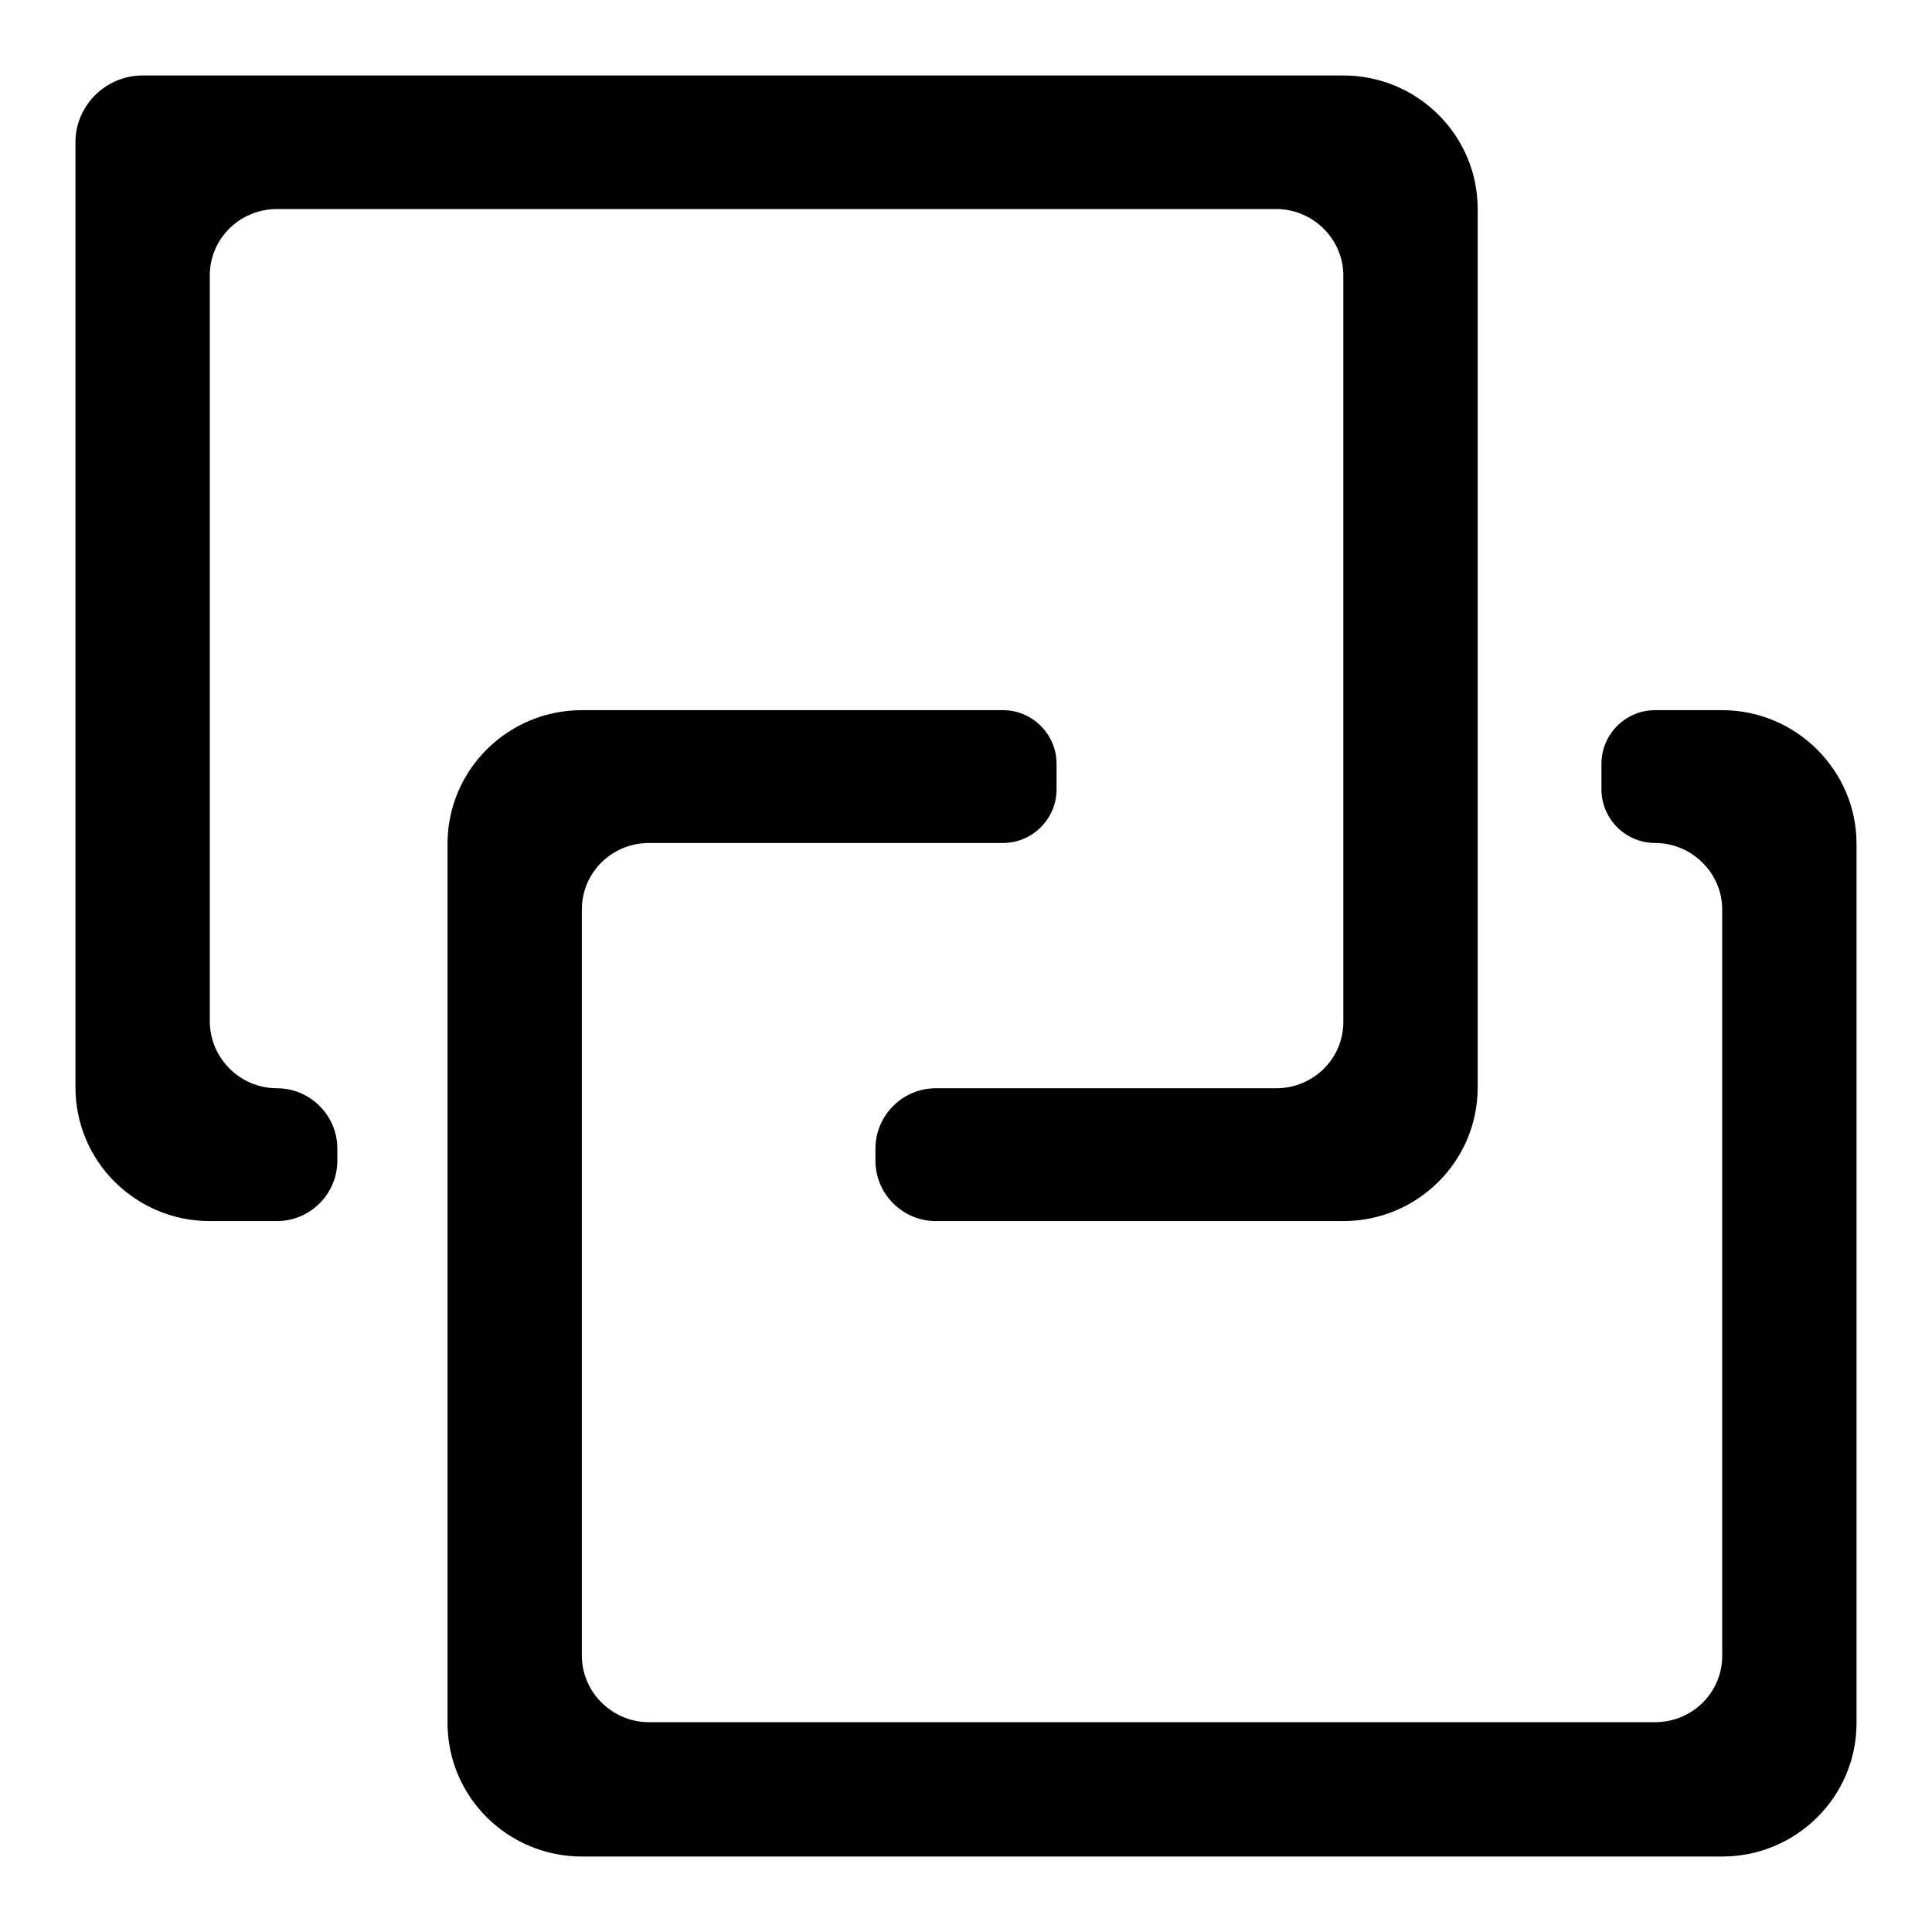 <?xml version="1.0" encoding="utf-8"?>
<!-- Svg Vector Icons : http://www.onlinewebfonts.com/icon -->
<!DOCTYPE svg PUBLIC "-//W3C//DTD SVG 1.1//EN" "http://www.w3.org/Graphics/SVG/1.1/DTD/svg11.dtd">
<svg version="1.1" xmlns="http://www.w3.org/2000/svg" xmlns:xlink="http://www.w3.org/1999/xlink" x="0px" y="0px" viewBox="0 0 256 256" enable-background="new 0 0 256 256" xml:space="preserve">
<g> <path fill="#000000" d="M27.8,135.3V36.5c0-4.9,4-8.8,8.9-8.8h132.4c4.9,0,8.9,4,8.9,8.8v98.9c0,4.9-4,8.8-8.9,8.8H124 c-4.4,0-8,3.6-8,8v1.6c0,4.4,3.6,8,8,8h54c9.8,0,17.8-7.9,17.8-17.7V27.7c0-9.8-8-17.7-17.8-17.7H18.9c-4.9,0-8.9,4-8.9,8.8v125.3 c0,9.8,8,17.7,17.8,17.7h8.9c4.4,0,8-3.6,8-8v-1.6c0-4.4-3.6-8-8-8C31.8,144.2,27.8,140.2,27.8,135.3L27.8,135.3z"/> <path fill="#000000" d="M228.2,94.1h-8.9c-3.9,0-7.1,3.2-7.1,7.1v3.4c0,3.9,3.2,7.1,7.1,7.1c4.9,0,8.9,4,8.9,8.8v98.9 c0,4.9-4,8.8-8.9,8.8H86c-4.9,0-8.9-4-8.9-8.8v-98.9c0-4.9,4-8.8,8.9-8.8h46.9c3.9,0,7.1-3.2,7.1-7.1v-3.4c0-3.9-3.2-7.1-7.1-7.1 H77.1c-9.8,0-17.8,7.9-17.8,17.7v116.5c0,9.8,8,17.7,17.8,17.7h151.1c9.8,0,17.8-7.9,17.8-17.7V111.8 C246,102.1,238,94.1,228.2,94.1L228.2,94.1z"/></g>
</svg>